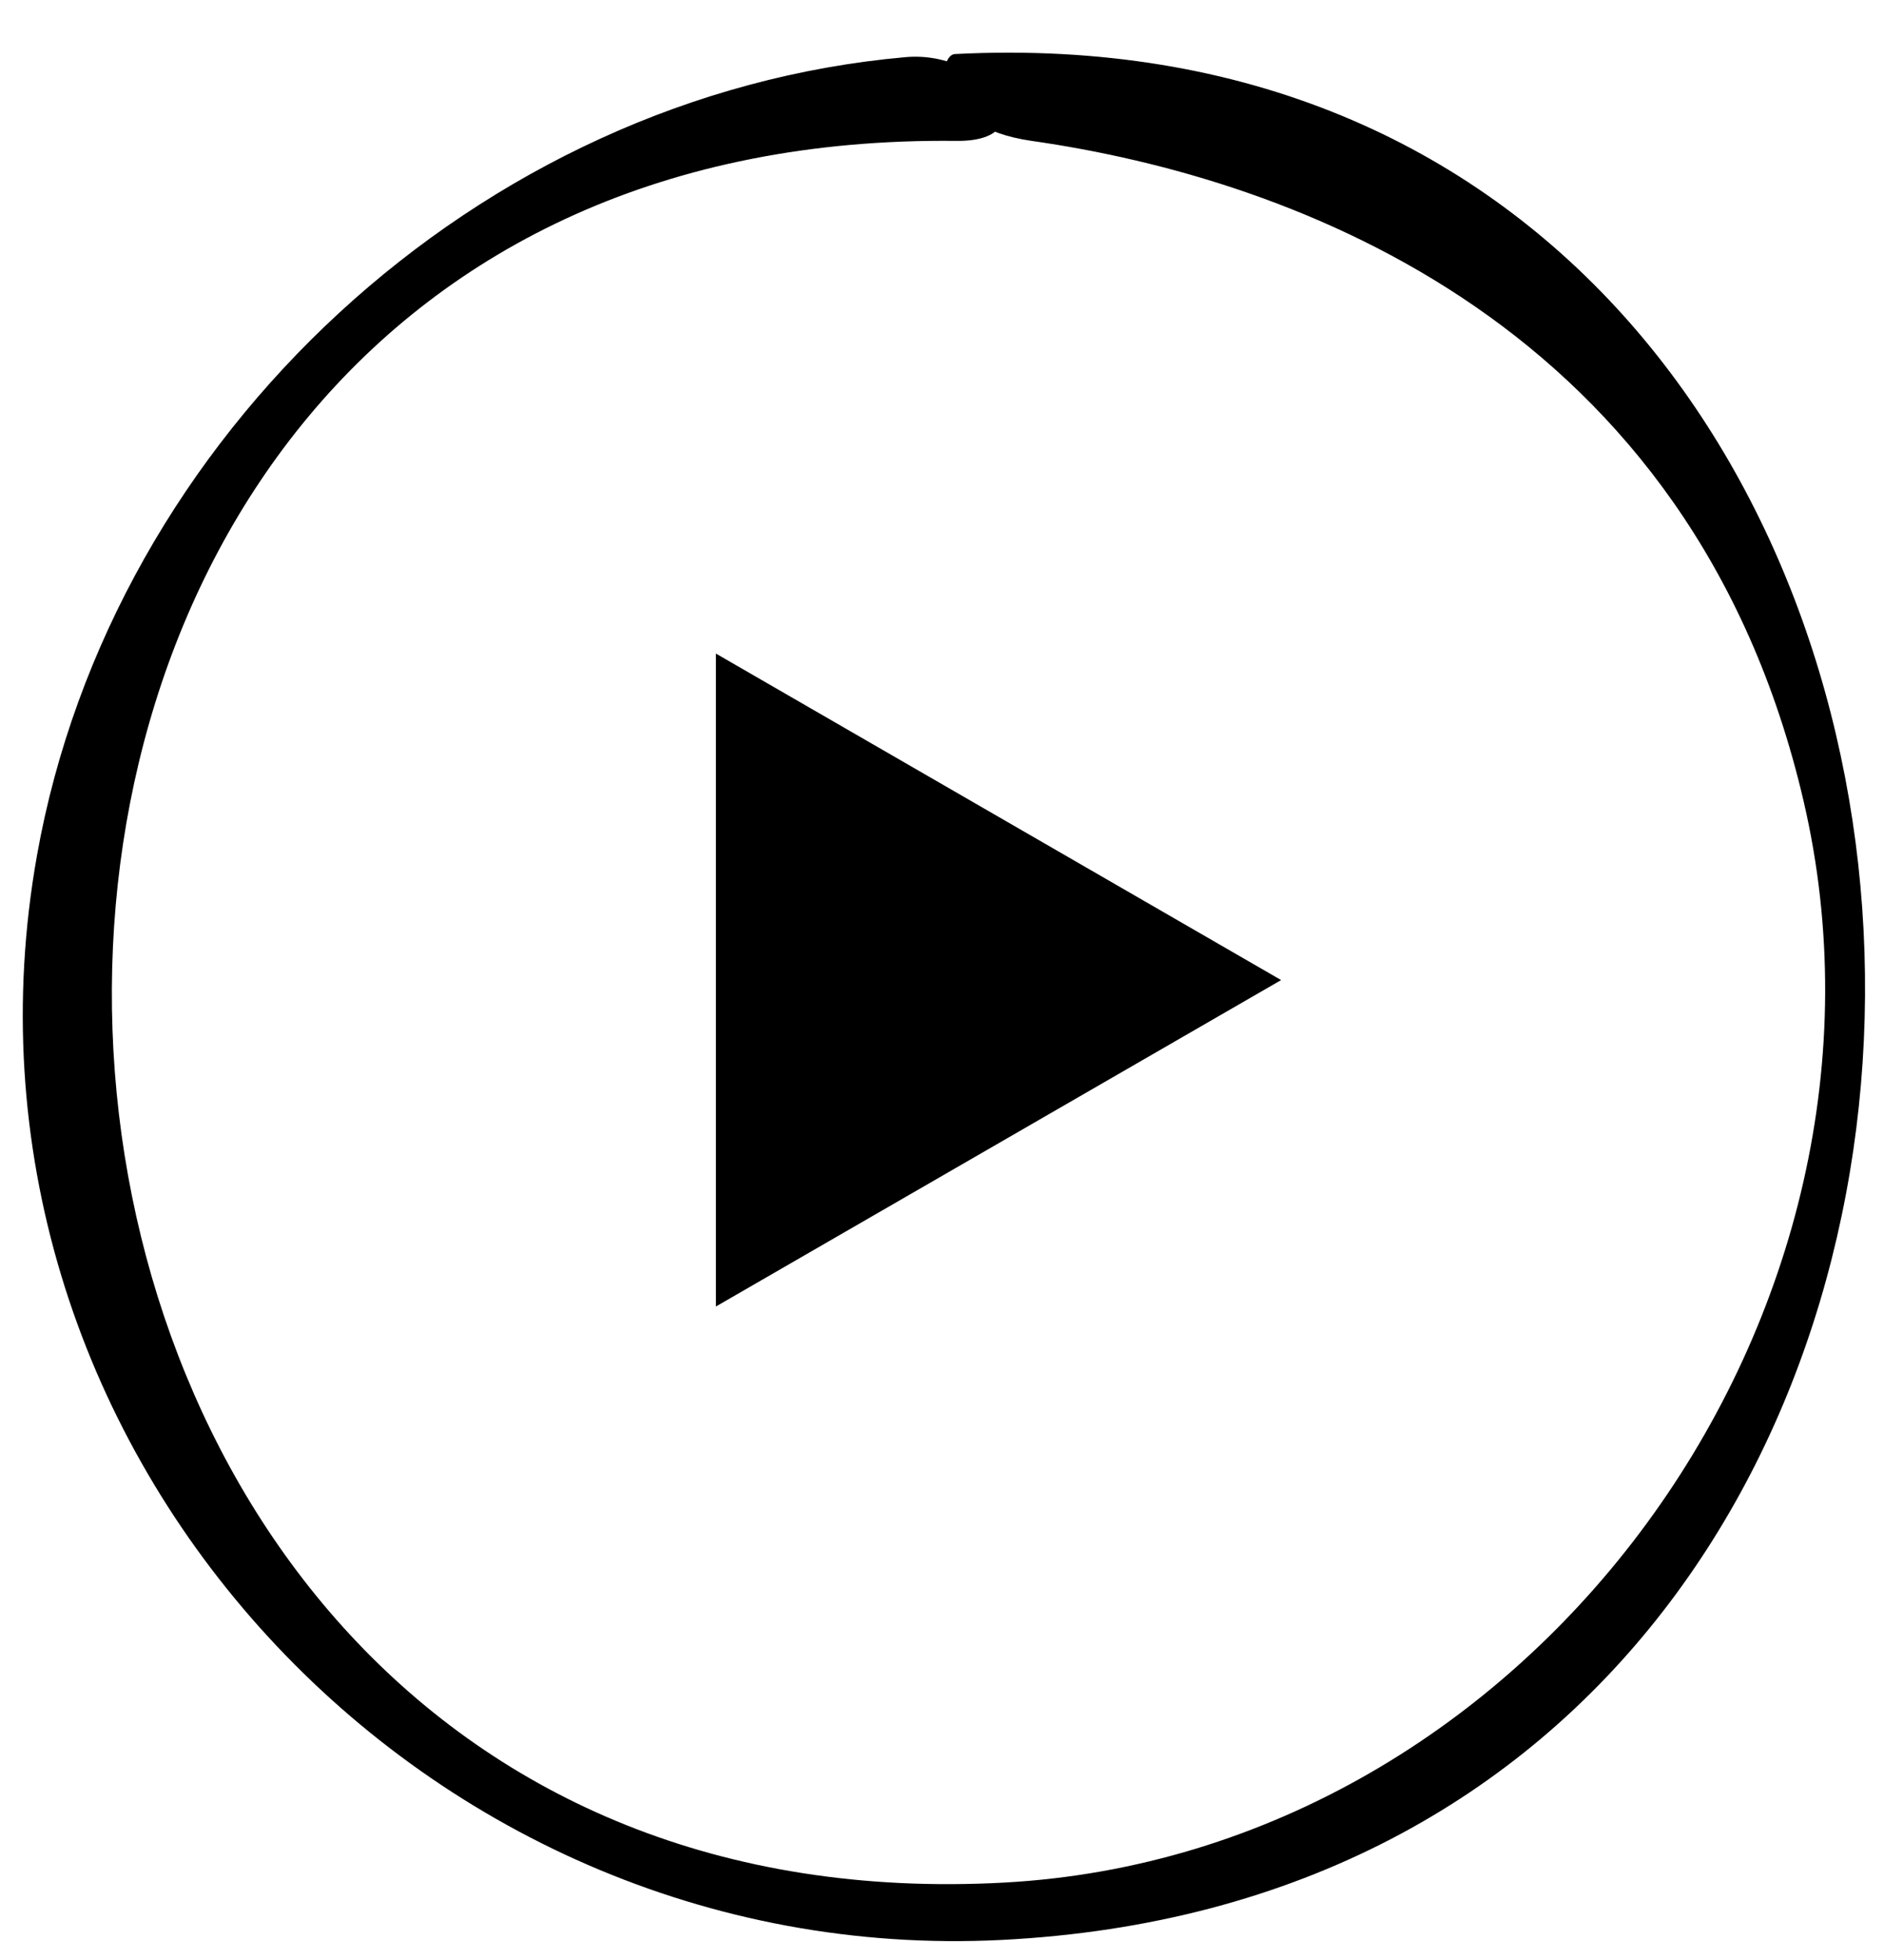 <svg width="25" height="26" viewBox="0 0 25 26" fill="none" xmlns="http://www.w3.org/2000/svg">
<path d="M12.69 1.869C13.923 1.883 13.139 0.659 12.017 0.758C6.354 1.258 1.485 5.768 0.491 11.346C-0.889 19.087 5.486 26.125 13.289 25.734C29.152 24.938 28.171 -0.074 12.671 0.717C12.446 0.728 12.338 1.676 13.69 1.869C17.19 2.369 22.46 4.304 23.933 10.627C25.513 17.409 20.355 24.59 13.326 24.973C-1.827 25.8 -2.864 1.695 12.69 1.869Z" fill="black"/>
<path d="M17 13.001L9.5 17.331V8.67L17 13.001Z" fill="black"/>
</svg>
